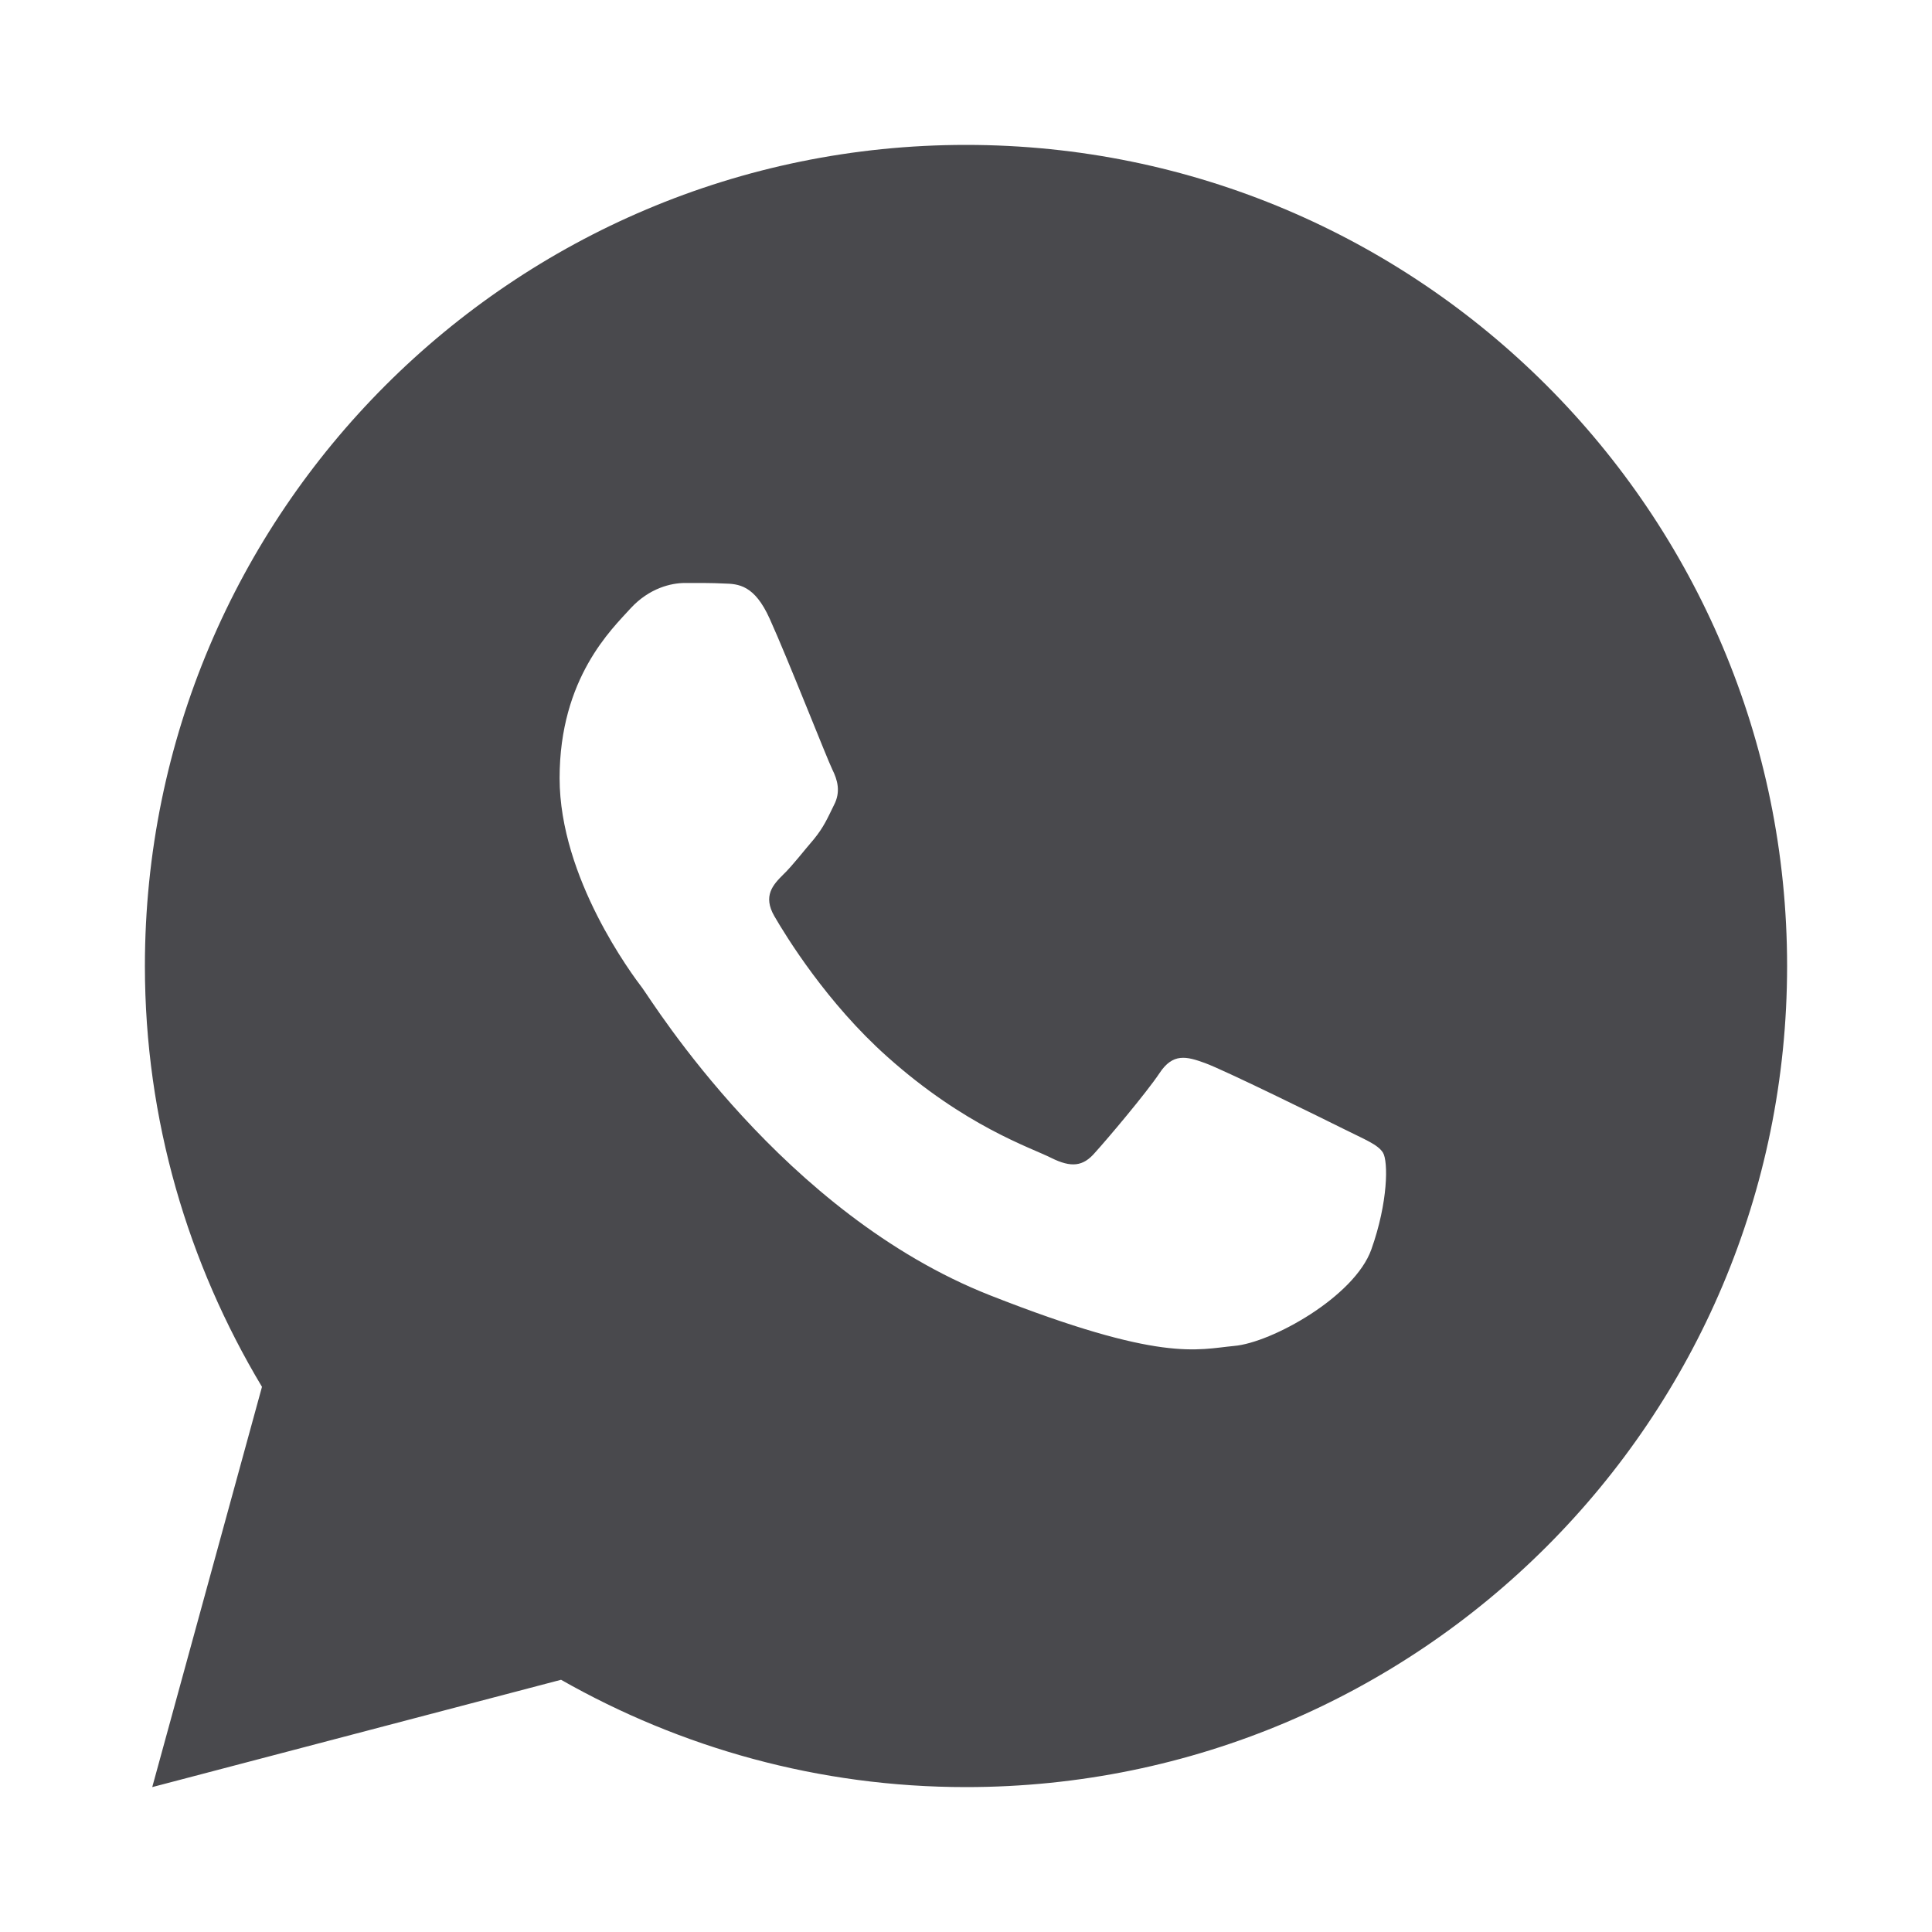 <svg width="40" height="40" viewBox="0 0 40 40" fill="none" xmlns="http://www.w3.org/2000/svg">
<path d="M20 3C10.612 3 3 10.612 3 20C3 23.189 3.896 26.163 5.424 28.713L3.152 37L11.616 34.778C14.092 36.185 16.949 37 20 37C29.388 37 37 29.388 37 20C37 10.612 29.388 3 20 3ZM14.181 12.07C14.457 12.07 14.741 12.068 14.986 12.081C15.29 12.088 15.62 12.11 15.935 12.809C16.311 13.639 17.128 15.722 17.233 15.933C17.338 16.144 17.412 16.392 17.266 16.669C17.127 16.952 17.055 17.123 16.851 17.374C16.64 17.618 16.409 17.921 16.218 18.105C16.006 18.316 15.789 18.547 16.032 18.968C16.276 19.389 17.122 20.768 18.373 21.881C19.981 23.318 21.338 23.759 21.76 23.971C22.182 24.182 22.426 24.149 22.67 23.865C22.921 23.589 23.723 22.641 24.006 22.219C24.283 21.797 24.565 21.87 24.947 22.009C25.335 22.148 27.405 23.167 27.828 23.378C28.25 23.59 28.527 23.694 28.633 23.865C28.742 24.043 28.742 24.886 28.392 25.869C28.042 26.85 26.324 27.8 25.553 27.866C24.776 27.939 24.05 28.216 20.498 26.818C16.214 25.131 13.512 20.743 13.301 20.459C13.09 20.183 11.586 18.178 11.586 16.11C11.586 14.034 12.674 13.018 13.055 12.596C13.443 12.174 13.898 12.07 14.181 12.07Z" fill="#49494D"/>
</svg>
